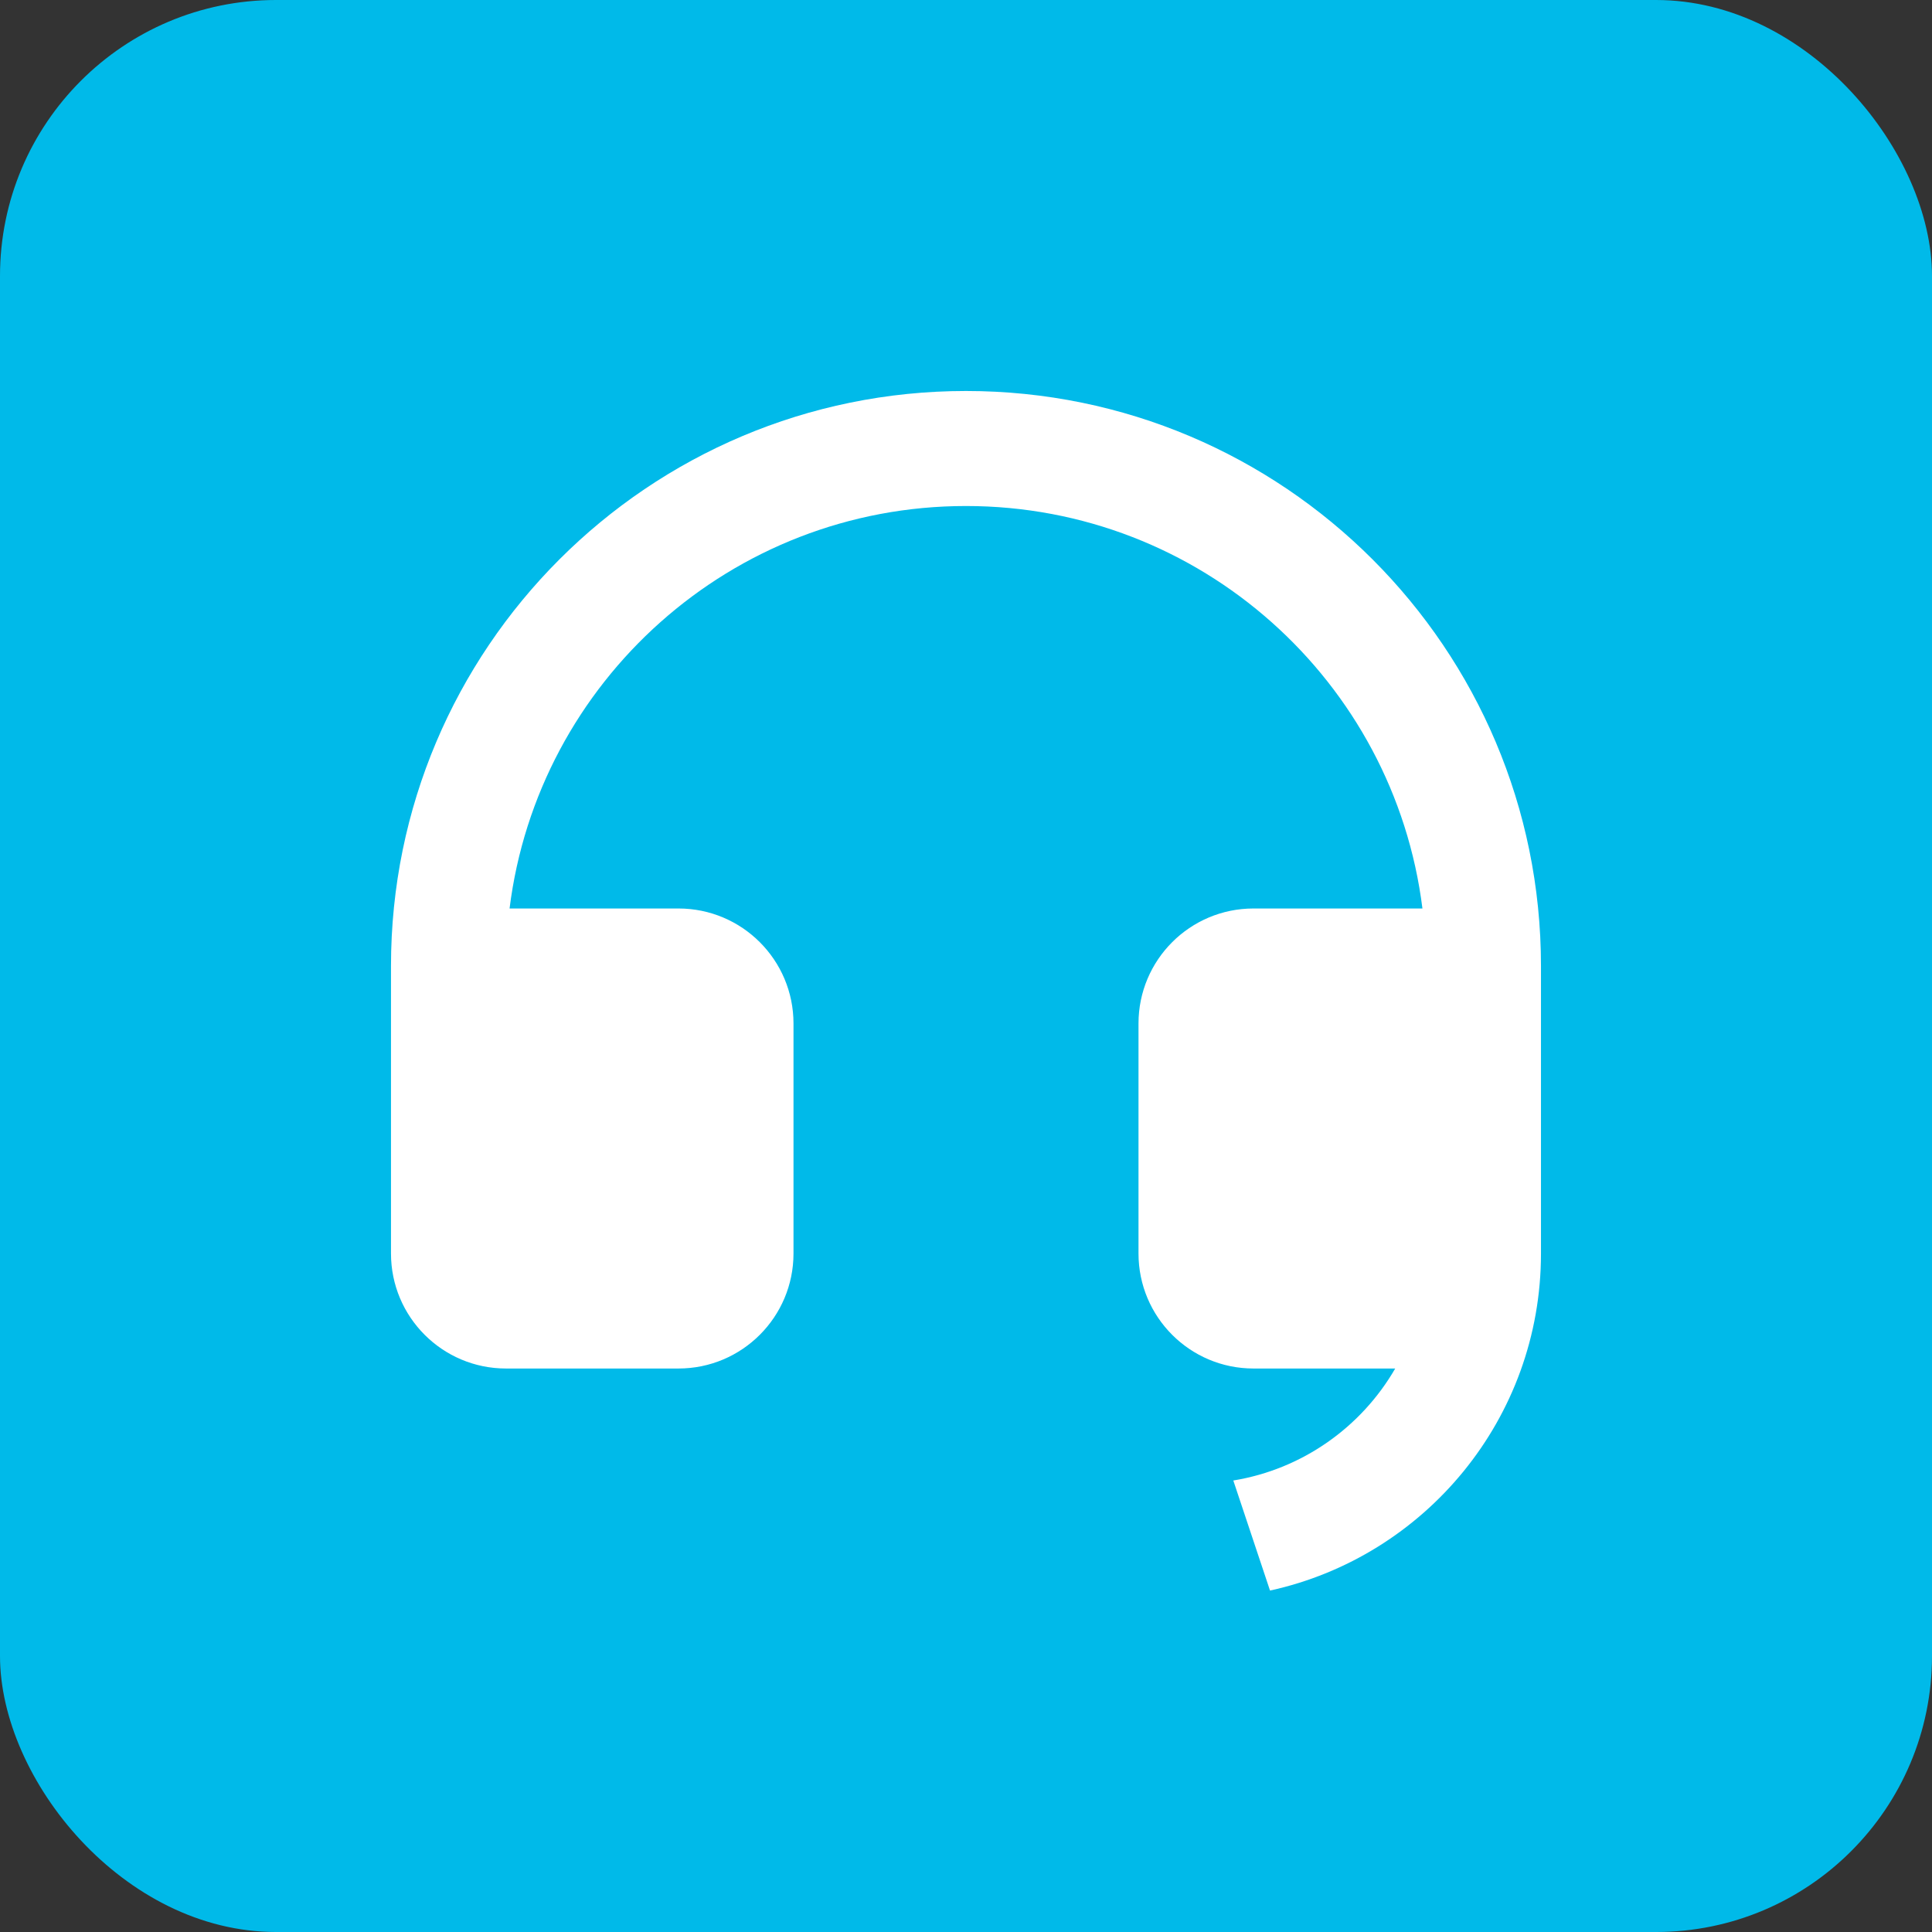 <svg width="56" height="56" viewBox="0 0 56 56" fill="none" xmlns="http://www.w3.org/2000/svg">
<rect x="0" y="0" width="56" height="56" fill="#333333" stroke="none"/>
<rect width="56" height="56" rx="8" fill="#00BAE9"/>
<path d="M44.666 36.337C44.665 41.122 41.302 45.121 36.812 46.103L35.748 42.913C37.755 42.585 39.461 41.362 40.441 39.667H36.333C34.492 39.667 33 38.174 33 36.333V29.667C33 27.826 34.492 26.333 36.333 26.333H41.23C40.41 19.756 34.799 14.667 28 14.667C21.2 14.667 15.59 19.756 14.77 26.333H19.666C21.507 26.333 23 27.826 23 29.667V36.333C23 38.174 21.507 39.667 19.666 39.667H14.666C12.825 39.667 11.333 38.174 11.333 36.333V28C11.333 18.795 18.795 11.333 28 11.333C37.204 11.333 44.666 18.795 44.666 28V29.664V29.667V36.333V36.337Z" fill="white"/>
</svg>
